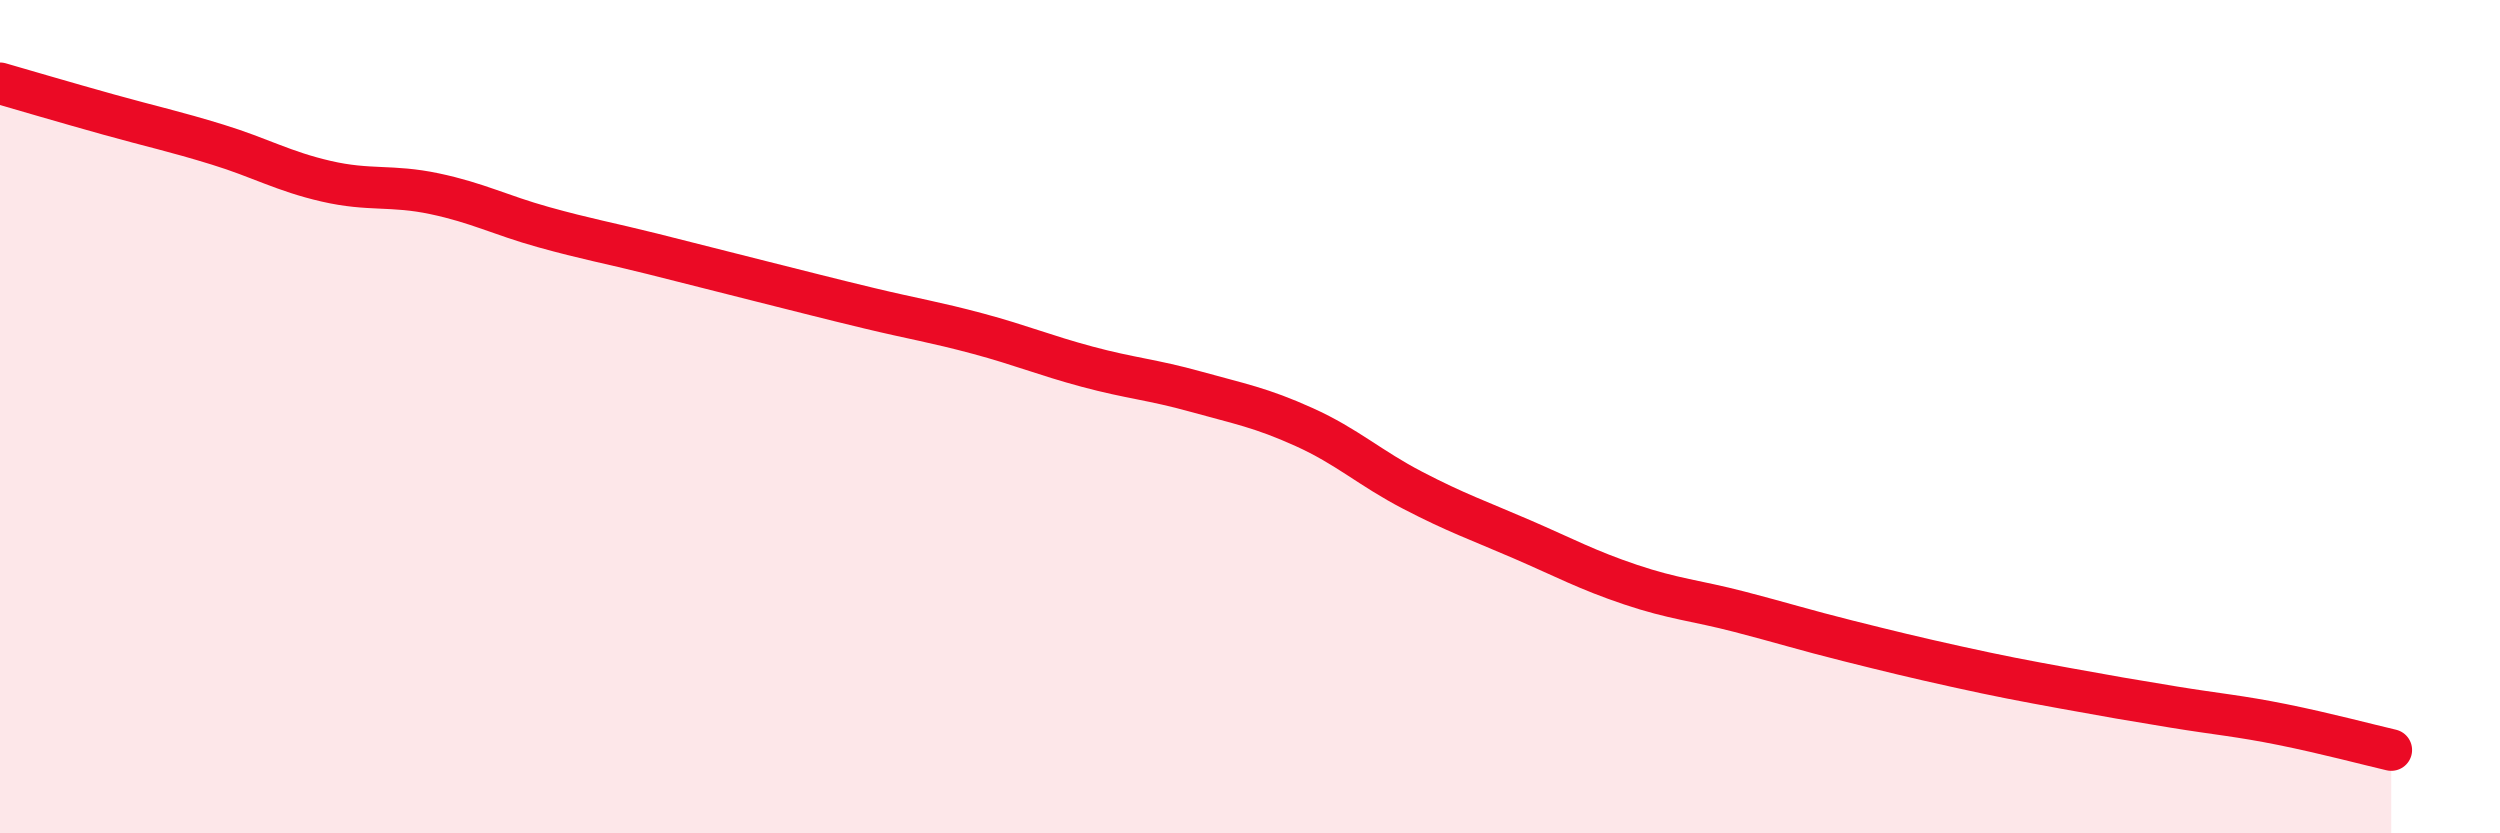 
    <svg width="60" height="20" viewBox="0 0 60 20" xmlns="http://www.w3.org/2000/svg">
      <path
        d="M 0,2 C 0.52,2.15 1.57,2.46 2.61,2.75 C 3.65,3.04 4.18,3.15 5.22,3.47 C 6.26,3.79 6.79,4.11 7.83,4.35 C 8.87,4.59 9.39,4.43 10.43,4.65 C 11.47,4.87 12,5.16 13.04,5.45 C 14.08,5.74 14.61,5.83 15.65,6.09 C 16.69,6.35 17.22,6.49 18.26,6.75 C 19.3,7.01 19.83,7.15 20.87,7.4 C 21.91,7.65 22.44,7.73 23.48,8.01 C 24.52,8.29 25.05,8.52 26.09,8.8 C 27.13,9.08 27.66,9.11 28.7,9.4 C 29.74,9.69 30.26,9.78 31.3,10.25 C 32.34,10.72 32.87,11.23 33.91,11.77 C 34.95,12.31 35.48,12.49 36.52,12.94 C 37.56,13.39 38.09,13.68 39.13,14.03 C 40.17,14.38 40.7,14.41 41.74,14.68 C 42.78,14.95 43.31,15.12 44.35,15.38 C 45.39,15.64 45.92,15.77 46.96,16 C 48,16.23 48.53,16.33 49.57,16.52 C 50.61,16.71 51.13,16.8 52.17,16.97 C 53.21,17.14 53.74,17.18 54.78,17.39 C 55.82,17.6 56.87,17.88 57.39,18L57.39 20L0 20Z"
        fill="#EB0A25"
        opacity="0.1"
        stroke-linecap="round"
        stroke-linejoin="round"
      />
      <path
        d="M 0,2 C 0.52,2.15 1.57,2.46 2.61,2.75 C 3.65,3.04 4.18,3.15 5.22,3.47 C 6.26,3.79 6.79,4.11 7.83,4.35 C 8.87,4.59 9.39,4.43 10.43,4.65 C 11.47,4.87 12,5.16 13.04,5.45 C 14.08,5.74 14.61,5.83 15.65,6.09 C 16.69,6.35 17.22,6.49 18.26,6.75 C 19.3,7.01 19.83,7.15 20.87,7.4 C 21.91,7.65 22.44,7.73 23.48,8.01 C 24.52,8.29 25.05,8.52 26.09,8.8 C 27.13,9.08 27.66,9.11 28.7,9.4 C 29.74,9.69 30.26,9.78 31.3,10.25 C 32.34,10.72 32.87,11.23 33.91,11.77 C 34.95,12.31 35.48,12.49 36.52,12.94 C 37.56,13.39 38.09,13.68 39.13,14.03 C 40.17,14.38 40.7,14.41 41.74,14.68 C 42.78,14.95 43.31,15.12 44.35,15.38 C 45.39,15.64 45.92,15.77 46.96,16 C 48,16.23 48.53,16.33 49.57,16.52 C 50.61,16.71 51.13,16.8 52.17,16.97 C 53.21,17.14 53.74,17.18 54.78,17.39 C 55.82,17.6 56.87,17.88 57.39,18"
        stroke="#EB0A25"
        stroke-width="1"
        fill="none"
        stroke-linecap="round"
        stroke-linejoin="round"
      />
    </svg>
  